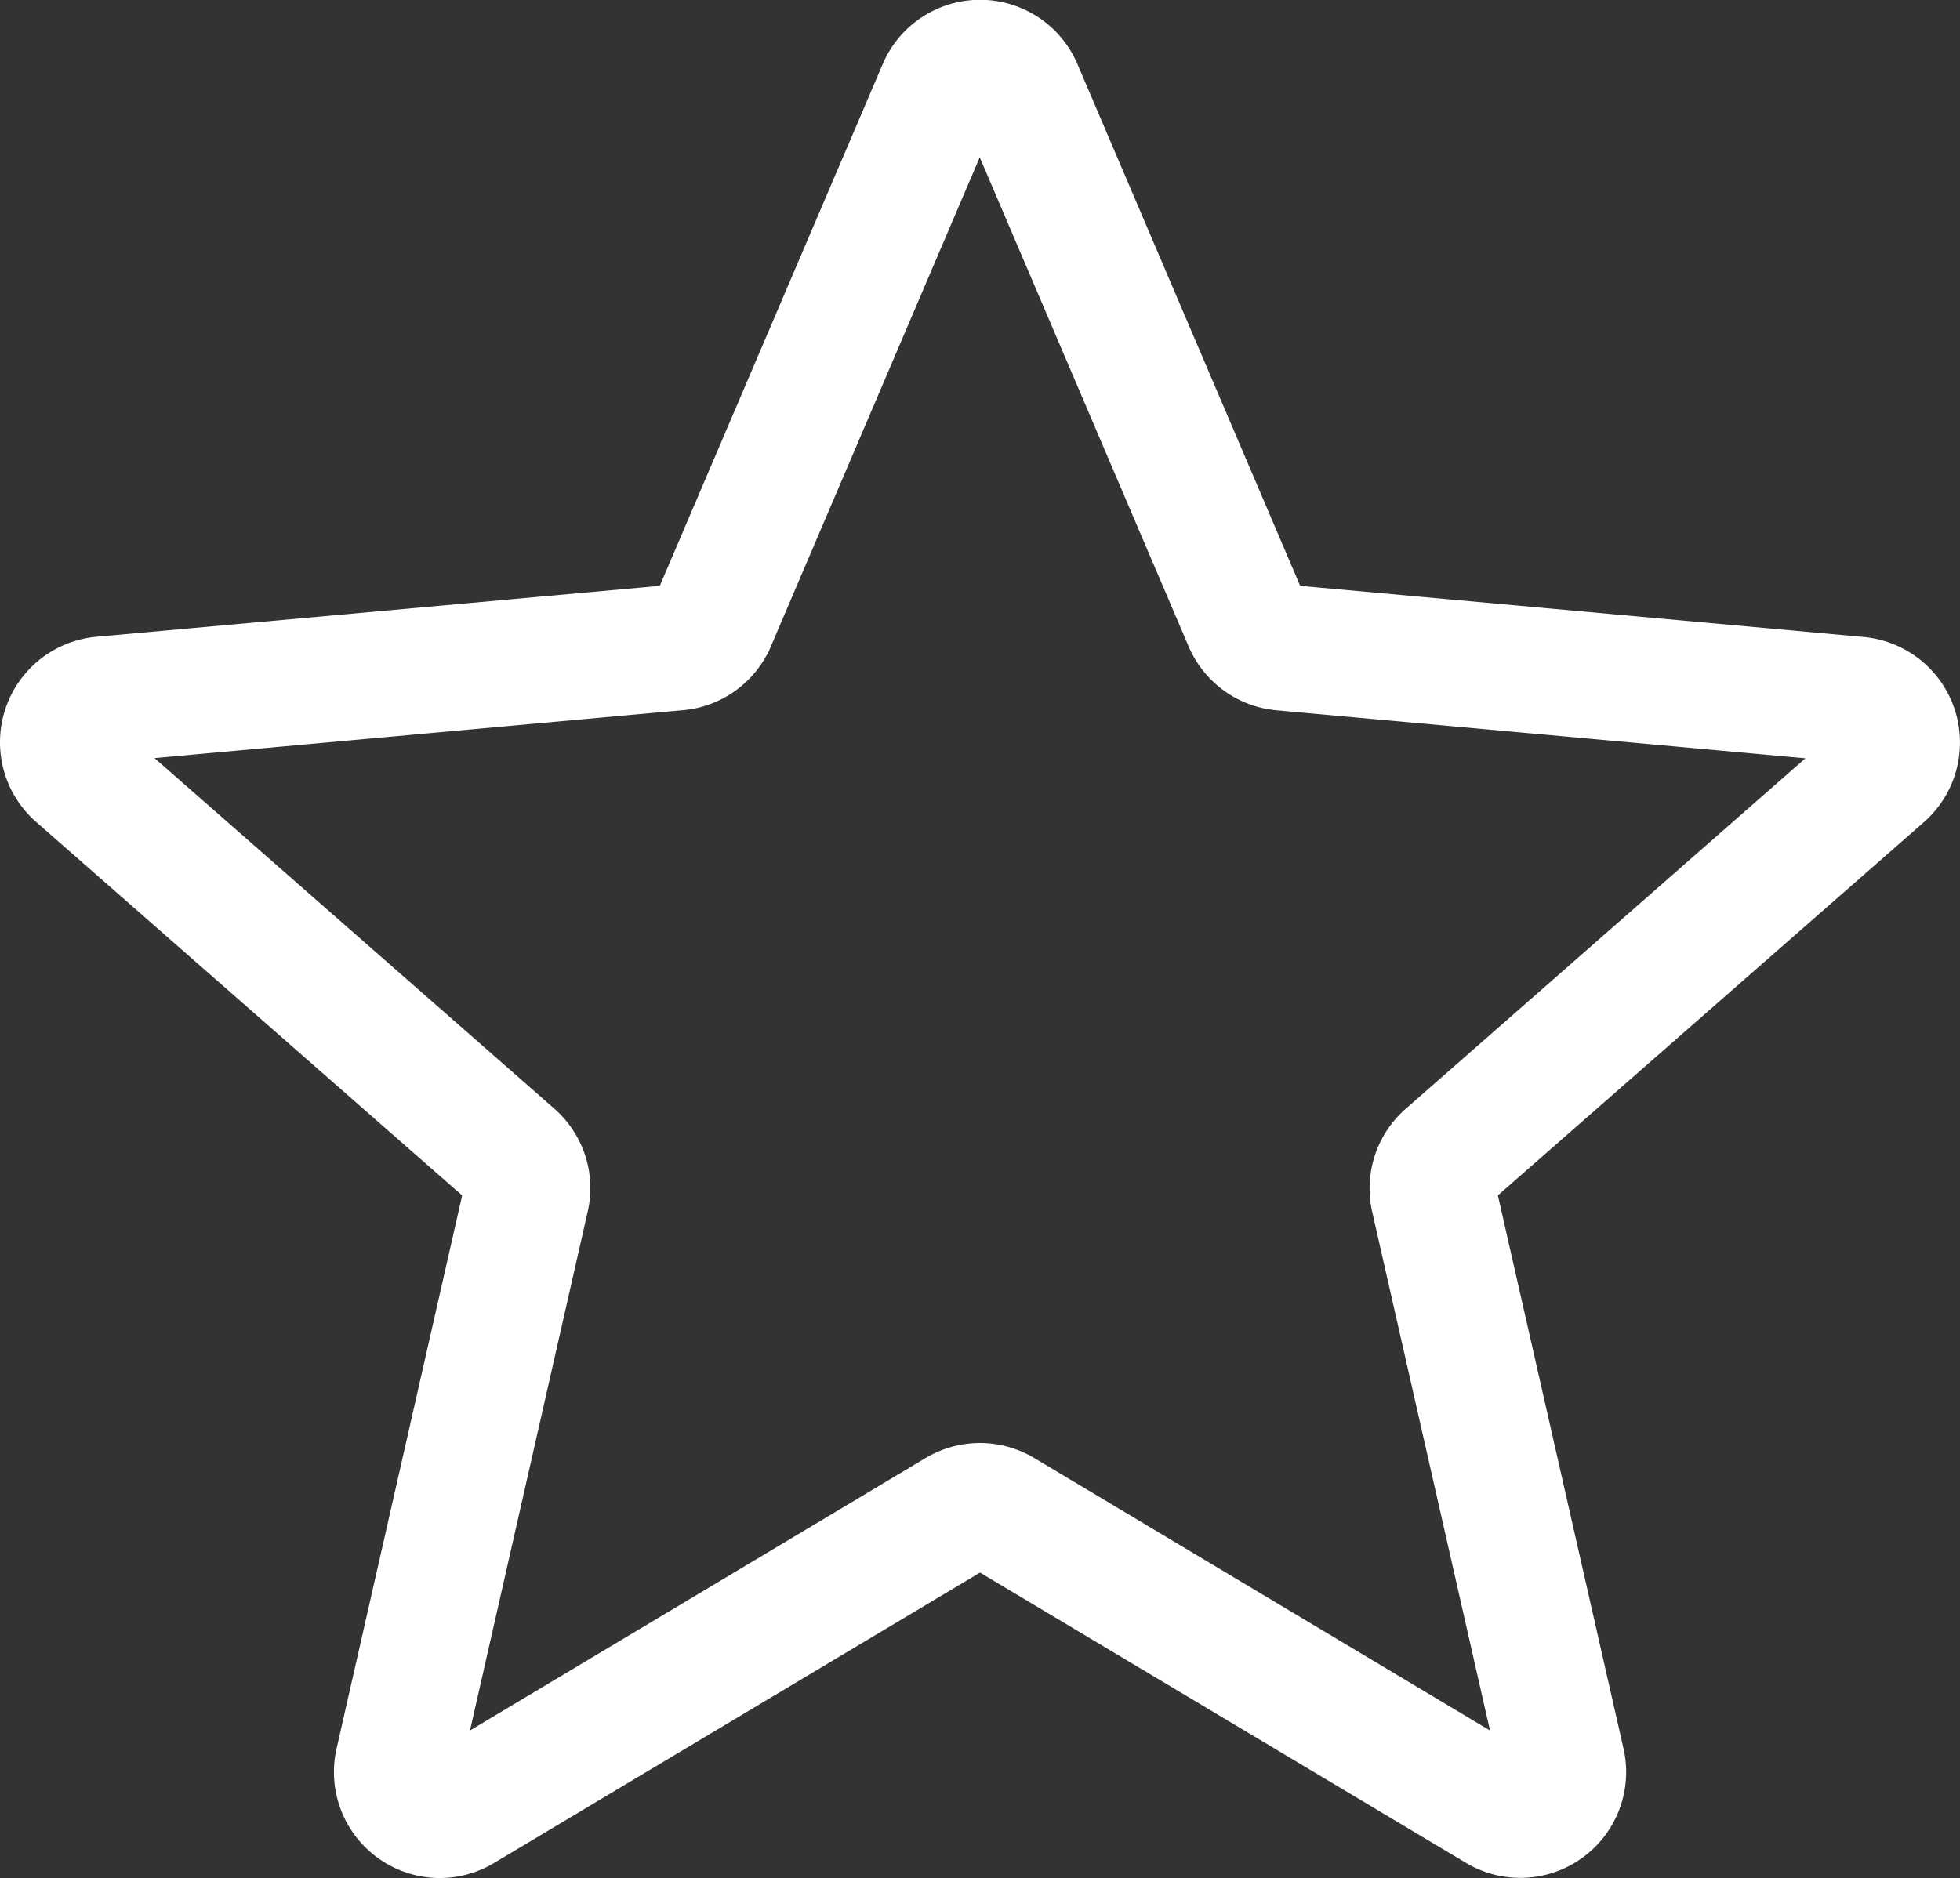 <svg id="Camada_1" data-name="Camada 1" xmlns="http://www.w3.org/2000/svg" viewBox="0 0 512 490.7"><rect x="0" y="0" width="512" height="490.7" fill="#333333" stroke="none"/><defs><style>.cls-1{fill:#fff;stroke:#fff;stroke-miterlimit:10;}</style></defs><path class="cls-1" d="M114.37,500.67a27.2,27.2,0,0,1-26.46-33.22l32.87-144.81L9.29,224.87a27.18,27.18,0,0,1,15.4-47.53L172.2,164,230.52,27.47a27.15,27.15,0,0,1,50,0L338.79,164l147.49,13.39a27.19,27.19,0,0,1,15.44,47.53L390.23,322.62l32.88,144.81a27.15,27.15,0,0,1-40.41,29.34l-127.2-76L128.3,496.81A27.26,27.26,0,0,1,114.37,500.67ZM255.5,388a27.24,27.24,0,0,1,13.92,3.85l120.05,71.8L358.44,327a27.16,27.16,0,0,1,8.61-26.46L472.32,208.2,333,195.55a27.15,27.15,0,0,1-22.57-16.46l-55-128.8-55,128.82A27.07,27.07,0,0,1,178,195.51L38.66,208.15l105.27,92.33a27.1,27.1,0,0,1,8.6,26.48l-31,136.68,120-71.78A27.25,27.25,0,0,1,255.5,388ZM171.08,166.59s0,0,0,0Zm168.8-.06,0,0S339.9,166.55,339.88,166.53Z" transform="translate(0.5 -10.46)"/></svg>